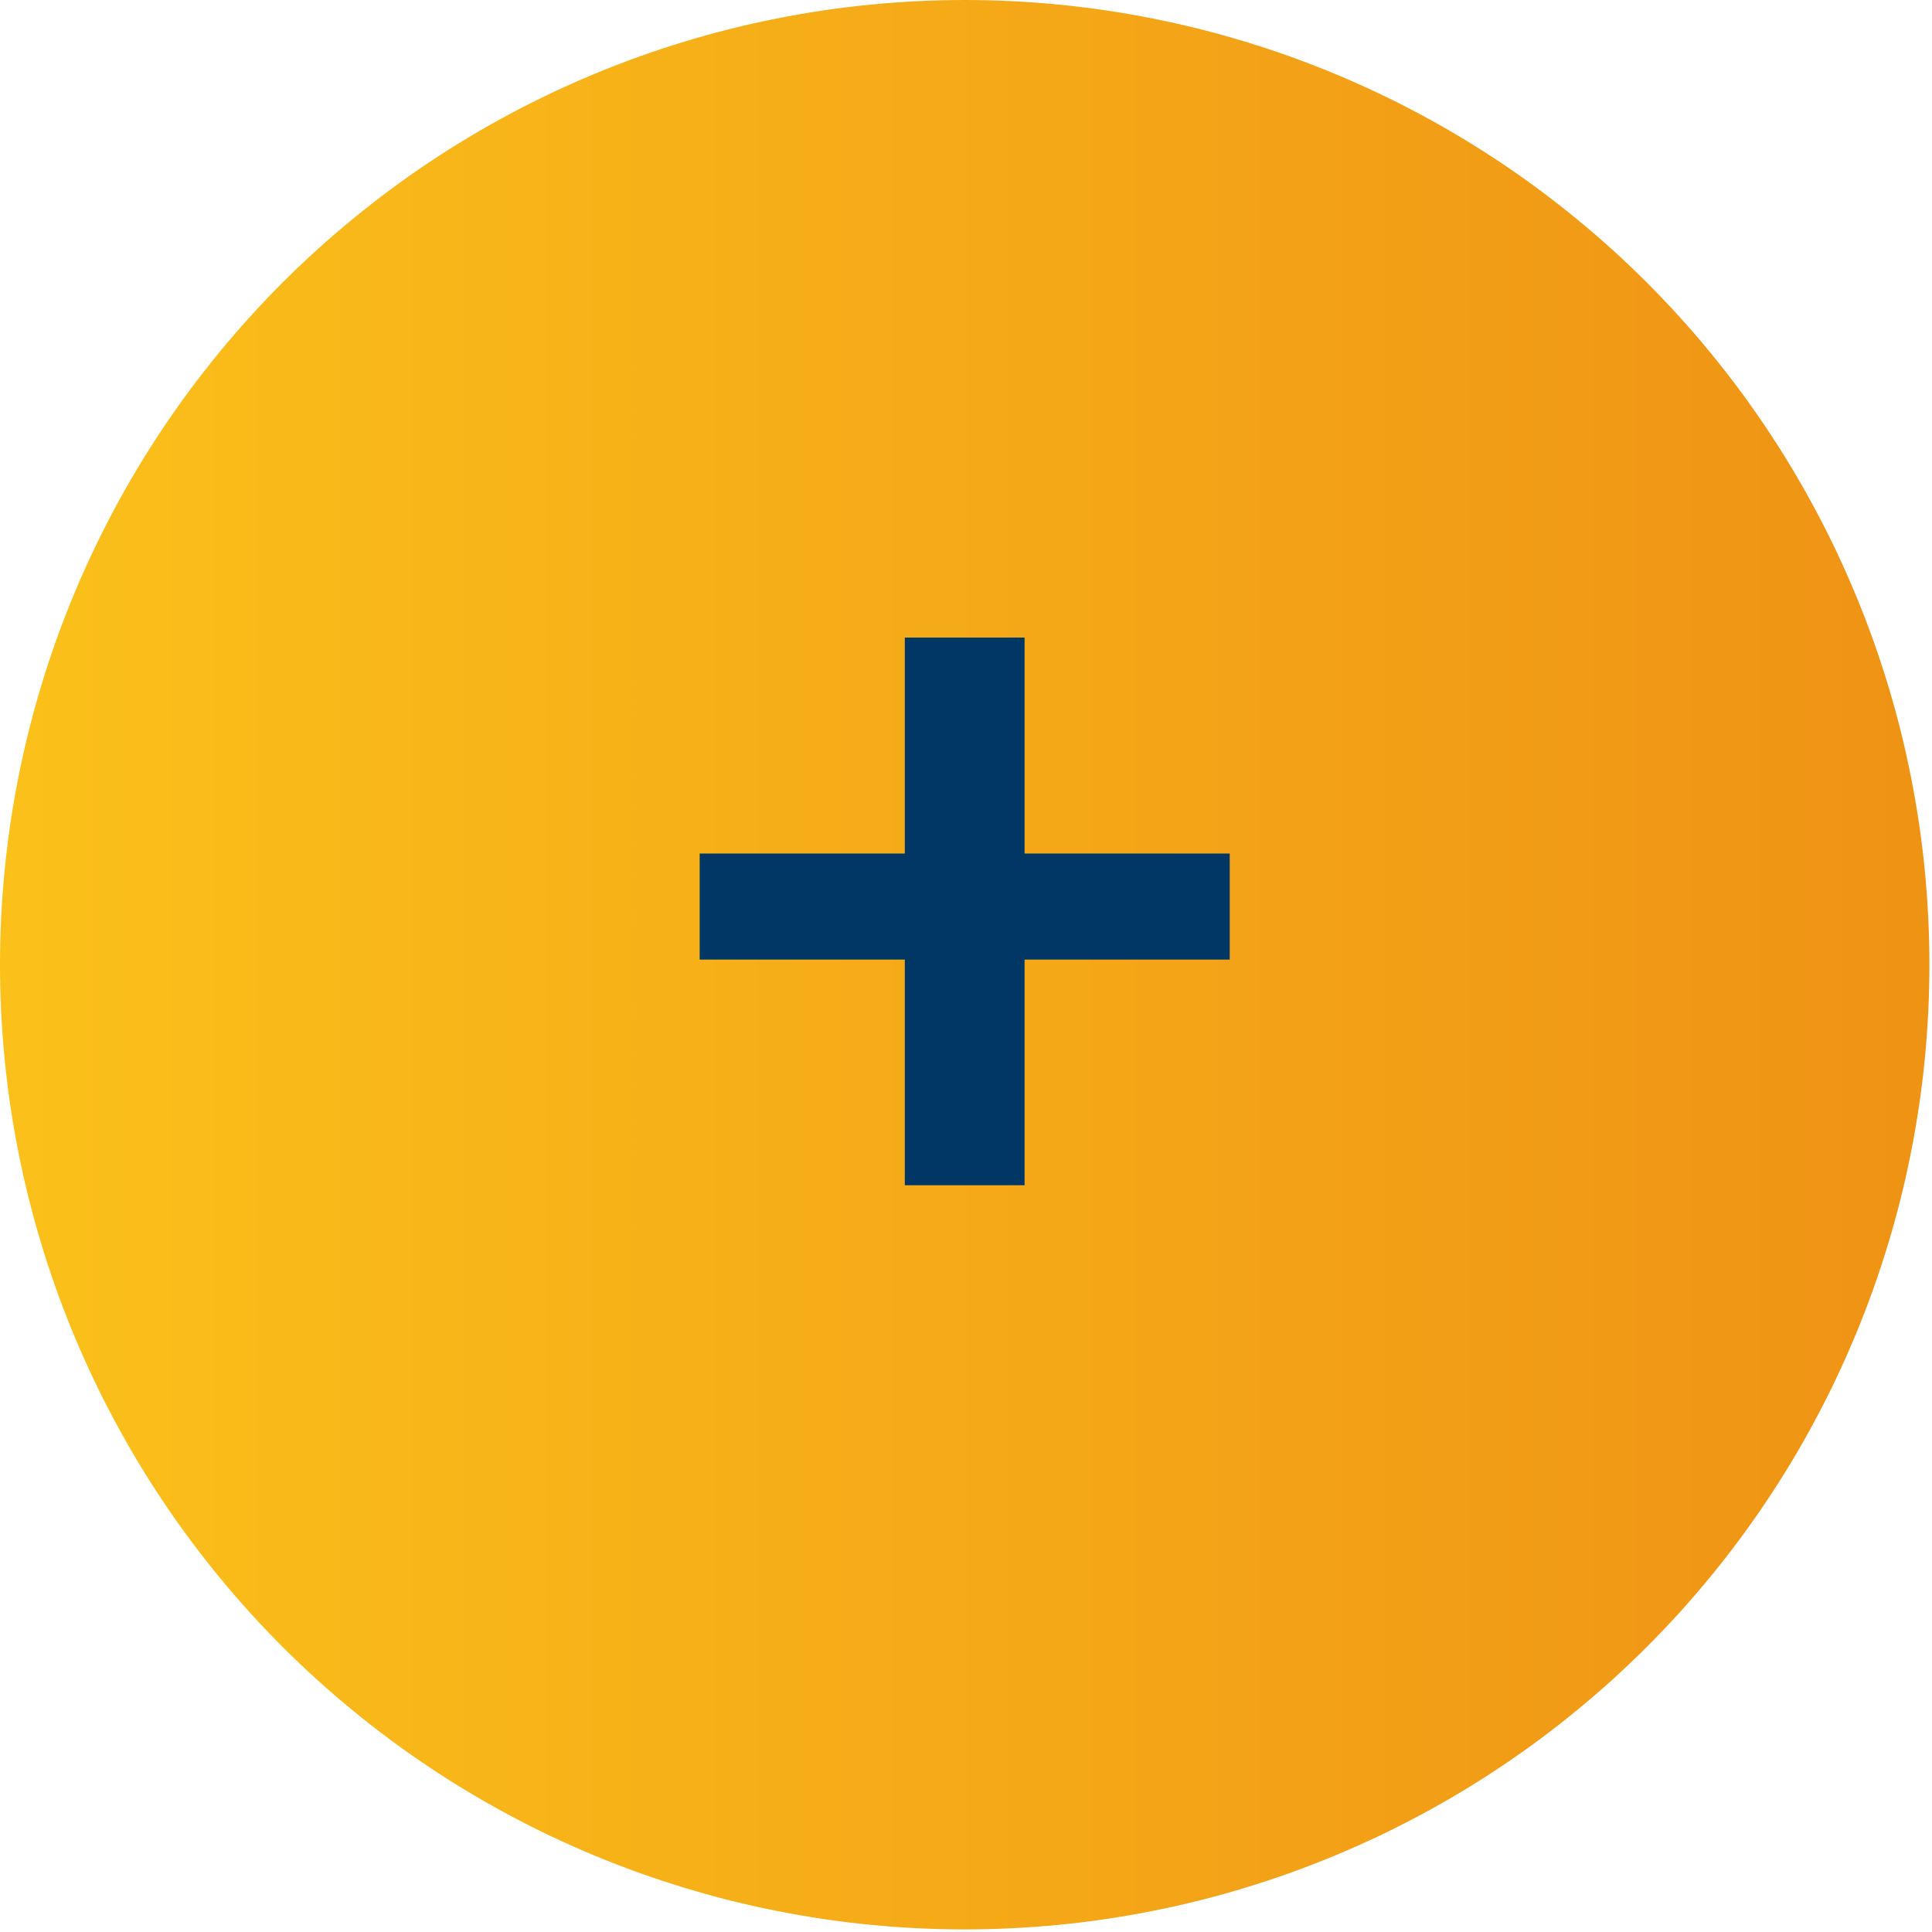 <svg xmlns="http://www.w3.org/2000/svg" xmlns:xlink="http://www.w3.org/1999/xlink" width="249" viewBox="0 0 186.75 186.75" height="249" preserveAspectRatio="xMidYMid meet"><defs><g></g><clipPath id="635b52e84f"><path d="M 0 0 L 186.5 0 L 186.5 186.5 L 0 186.5 Z M 0 0 " clip-rule="nonzero"></path></clipPath><clipPath id="4d29f74bb5"><path d="M 186.5 93.25 C 186.5 94.777 186.461 96.301 186.387 97.824 C 186.312 99.352 186.199 100.871 186.051 102.391 C 185.902 103.91 185.715 105.422 185.492 106.934 C 185.266 108.441 185.008 109.945 184.707 111.441 C 184.41 112.938 184.078 114.426 183.707 115.906 C 183.336 117.387 182.93 118.859 182.484 120.32 C 182.043 121.781 181.562 123.227 181.051 124.664 C 180.535 126.102 179.984 127.527 179.402 128.934 C 178.816 130.344 178.199 131.738 177.547 133.121 C 176.895 134.5 176.207 135.863 175.488 137.207 C 174.77 138.555 174.02 139.883 173.234 141.191 C 172.449 142.5 171.633 143.789 170.785 145.059 C 169.938 146.324 169.059 147.574 168.148 148.801 C 167.242 150.023 166.301 151.227 165.332 152.406 C 164.367 153.586 163.367 154.742 162.344 155.875 C 161.32 157.004 160.266 158.109 159.188 159.188 C 158.109 160.266 157.004 161.32 155.875 162.344 C 154.742 163.367 153.586 164.367 152.406 165.332 C 151.227 166.301 150.023 167.242 148.801 168.148 C 147.574 169.059 146.324 169.938 145.059 170.785 C 143.789 171.633 142.5 172.449 141.191 173.234 C 139.883 174.02 138.555 174.77 137.207 175.488 C 135.863 176.207 134.5 176.895 133.121 177.547 C 131.738 178.199 130.344 178.816 128.934 179.402 C 127.527 179.984 126.102 180.535 124.664 181.051 C 123.227 181.562 121.781 182.043 120.32 182.484 C 118.859 182.93 117.387 183.336 115.906 183.707 C 114.426 184.078 112.938 184.41 111.441 184.707 C 109.945 185.008 108.441 185.266 106.934 185.492 C 105.422 185.715 103.91 185.902 102.391 186.051 C 100.871 186.199 99.352 186.312 97.824 186.387 C 96.301 186.461 94.777 186.5 93.25 186.5 C 91.723 186.5 90.199 186.461 88.676 186.387 C 87.148 186.312 85.629 186.199 84.109 186.051 C 82.59 185.902 81.078 185.715 79.566 185.492 C 78.059 185.266 76.555 185.008 75.059 184.707 C 73.562 184.41 72.074 184.078 70.594 183.707 C 69.113 183.336 67.641 182.93 66.18 182.484 C 64.719 182.043 63.273 181.562 61.836 181.051 C 60.398 180.535 58.977 179.984 57.566 179.402 C 56.156 178.816 54.762 178.199 53.379 177.547 C 52 176.895 50.637 176.207 49.293 175.488 C 47.945 174.77 46.617 174.02 45.309 173.234 C 44 172.449 42.711 171.633 41.441 170.785 C 40.176 169.938 38.926 169.059 37.699 168.148 C 36.477 167.242 35.273 166.301 34.094 165.332 C 32.914 164.367 31.758 163.367 30.629 162.344 C 29.496 161.32 28.391 160.266 27.312 159.188 C 26.234 158.109 25.18 157.004 24.156 155.875 C 23.133 154.742 22.137 153.586 21.168 152.406 C 20.199 151.227 19.262 150.023 18.352 148.801 C 17.441 147.574 16.562 146.324 15.715 145.059 C 14.867 143.789 14.051 142.5 13.266 141.191 C 12.48 139.883 11.73 138.555 11.012 137.207 C 10.293 135.863 9.605 134.5 8.953 133.121 C 8.301 131.738 7.684 130.344 7.098 128.934 C 6.516 127.527 5.965 126.102 5.449 124.664 C 4.938 123.227 4.457 121.781 4.016 120.32 C 3.574 118.859 3.164 117.387 2.793 115.906 C 2.422 114.426 2.09 112.938 1.793 111.441 C 1.492 109.945 1.234 108.441 1.008 106.934 C 0.785 105.422 0.598 103.91 0.449 102.391 C 0.301 100.871 0.188 99.352 0.113 97.824 C 0.039 96.301 0 94.777 0 93.25 C 0 91.723 0.039 90.199 0.113 88.676 C 0.188 87.148 0.301 85.629 0.449 84.109 C 0.598 82.59 0.785 81.078 1.008 79.566 C 1.234 78.059 1.492 76.555 1.793 75.059 C 2.09 73.562 2.422 72.074 2.793 70.594 C 3.164 69.113 3.574 67.641 4.016 66.18 C 4.457 64.719 4.938 63.273 5.449 61.836 C 5.965 60.398 6.516 58.977 7.098 57.566 C 7.684 56.156 8.301 54.762 8.953 53.379 C 9.605 52 10.293 50.637 11.012 49.293 C 11.73 47.945 12.48 46.617 13.266 45.309 C 14.051 44 14.867 42.711 15.715 41.441 C 16.562 40.176 17.441 38.926 18.352 37.699 C 19.262 36.477 20.199 35.273 21.168 34.094 C 22.137 32.914 23.133 31.758 24.156 30.629 C 25.18 29.496 26.234 28.391 27.312 27.312 C 28.391 26.234 29.496 25.18 30.629 24.156 C 31.758 23.133 32.914 22.137 34.094 21.168 C 35.273 20.199 36.477 19.262 37.699 18.352 C 38.926 17.441 40.176 16.562 41.441 15.715 C 42.711 14.867 44 14.051 45.309 13.266 C 46.617 12.48 47.945 11.73 49.293 11.012 C 50.637 10.293 52 9.605 53.379 8.953 C 54.762 8.301 56.156 7.684 57.566 7.098 C 58.977 6.516 60.398 5.965 61.836 5.449 C 63.273 4.938 64.719 4.457 66.18 4.016 C 67.641 3.574 69.113 3.164 70.594 2.793 C 72.074 2.422 73.562 2.09 75.059 1.793 C 76.555 1.492 78.059 1.234 79.566 1.008 C 81.078 0.785 82.59 0.598 84.109 0.449 C 85.629 0.301 87.148 0.188 88.676 0.113 C 90.199 0.039 91.723 0 93.25 0 C 94.777 0 96.301 0.039 97.824 0.113 C 99.352 0.188 100.871 0.301 102.391 0.449 C 103.91 0.598 105.422 0.785 106.934 1.008 C 108.441 1.234 109.945 1.492 111.441 1.793 C 112.938 2.09 114.426 2.422 115.906 2.793 C 117.387 3.164 118.859 3.574 120.32 4.016 C 121.781 4.457 123.227 4.938 124.664 5.449 C 126.102 5.965 127.527 6.516 128.934 7.098 C 130.344 7.684 131.738 8.301 133.121 8.953 C 134.5 9.605 135.863 10.293 137.207 11.012 C 138.555 11.73 139.883 12.48 141.191 13.266 C 142.5 14.051 143.789 14.867 145.059 15.715 C 146.324 16.562 147.574 17.441 148.801 18.352 C 150.023 19.262 151.227 20.199 152.406 21.168 C 153.586 22.137 154.742 23.133 155.875 24.156 C 157.004 25.18 158.109 26.234 159.188 27.312 C 160.266 28.391 161.32 29.496 162.344 30.629 C 163.367 31.758 164.367 32.914 165.332 34.094 C 166.301 35.273 167.242 36.477 168.148 37.699 C 169.059 38.926 169.938 40.176 170.785 41.441 C 171.633 42.711 172.449 44 173.234 45.309 C 174.02 46.617 174.77 47.945 175.488 49.293 C 176.207 50.637 176.895 52 177.547 53.379 C 178.199 54.762 178.816 56.156 179.402 57.566 C 179.984 58.977 180.535 60.398 181.051 61.836 C 181.562 63.273 182.043 64.719 182.484 66.18 C 182.93 67.641 183.336 69.113 183.707 70.594 C 184.078 72.074 184.41 73.562 184.707 75.059 C 185.008 76.555 185.266 78.059 185.492 79.566 C 185.715 81.078 185.902 82.59 186.051 84.109 C 186.199 85.629 186.312 87.148 186.387 88.676 C 186.461 90.199 186.5 91.723 186.5 93.25 Z M 186.5 93.25 " clip-rule="nonzero"></path></clipPath><linearGradient x1="0" gradientTransform="matrix(0.748, 0, 0, 0.748, 0, 0)" y1="124.596" x2="249.2" gradientUnits="userSpaceOnUse" y2="124.596" id="5b41b0df6f"><stop stop-opacity="1" stop-color="rgb(98.399%, 75.299%, 10.199%)" offset="0"></stop><stop stop-opacity="1" stop-color="rgb(98.373%, 75.203%, 10.188%)" offset="0.016"></stop><stop stop-opacity="1" stop-color="rgb(98.312%, 74.965%, 10.162%)" offset="0.031"></stop><stop stop-opacity="1" stop-color="rgb(98.238%, 74.683%, 10.13%)" offset="0.047"></stop><stop stop-opacity="1" stop-color="rgb(98.164%, 74.4%, 10.098%)" offset="0.062"></stop><stop stop-opacity="1" stop-color="rgb(98.091%, 74.117%, 10.068%)" offset="0.078"></stop><stop stop-opacity="1" stop-color="rgb(98.016%, 73.834%, 10.036%)" offset="0.094"></stop><stop stop-opacity="1" stop-color="rgb(97.943%, 73.552%, 10.005%)" offset="0.109"></stop><stop stop-opacity="1" stop-color="rgb(97.868%, 73.27%, 9.973%)" offset="0.125"></stop><stop stop-opacity="1" stop-color="rgb(97.795%, 72.986%, 9.943%)" offset="0.141"></stop><stop stop-opacity="1" stop-color="rgb(97.722%, 72.704%, 9.911%)" offset="0.156"></stop><stop stop-opacity="1" stop-color="rgb(97.647%, 72.421%, 9.879%)" offset="0.172"></stop><stop stop-opacity="1" stop-color="rgb(97.574%, 72.139%, 9.848%)" offset="0.188"></stop><stop stop-opacity="1" stop-color="rgb(97.501%, 71.855%, 9.816%)" offset="0.203"></stop><stop stop-opacity="1" stop-color="rgb(97.426%, 71.573%, 9.785%)" offset="0.219"></stop><stop stop-opacity="1" stop-color="rgb(97.353%, 71.291%, 9.753%)" offset="0.234"></stop><stop stop-opacity="1" stop-color="rgb(97.278%, 71.008%, 9.721%)" offset="0.25"></stop><stop stop-opacity="1" stop-color="rgb(97.205%, 70.724%, 9.691%)" offset="0.266"></stop><stop stop-opacity="1" stop-color="rgb(97.131%, 70.442%, 9.659%)" offset="0.281"></stop><stop stop-opacity="1" stop-color="rgb(97.057%, 70.16%, 9.628%)" offset="0.297"></stop><stop stop-opacity="1" stop-color="rgb(96.983%, 69.878%, 9.596%)" offset="0.312"></stop><stop stop-opacity="1" stop-color="rgb(96.91%, 69.594%, 9.566%)" offset="0.328"></stop><stop stop-opacity="1" stop-color="rgb(96.835%, 69.312%, 9.534%)" offset="0.344"></stop><stop stop-opacity="1" stop-color="rgb(96.762%, 69.029%, 9.502%)" offset="0.359"></stop><stop stop-opacity="1" stop-color="rgb(96.687%, 68.747%, 9.471%)" offset="0.375"></stop><stop stop-opacity="1" stop-color="rgb(96.614%, 68.463%, 9.439%)" offset="0.391"></stop><stop stop-opacity="1" stop-color="rgb(96.541%, 68.181%, 9.409%)" offset="0.406"></stop><stop stop-opacity="1" stop-color="rgb(96.466%, 67.899%, 9.377%)" offset="0.422"></stop><stop stop-opacity="1" stop-color="rgb(96.393%, 67.616%, 9.344%)" offset="0.438"></stop><stop stop-opacity="1" stop-color="rgb(96.32%, 67.332%, 9.314%)" offset="0.453"></stop><stop stop-opacity="1" stop-color="rgb(96.245%, 67.05%, 9.282%)" offset="0.469"></stop><stop stop-opacity="1" stop-color="rgb(96.172%, 66.768%, 9.251%)" offset="0.484"></stop><stop stop-opacity="1" stop-color="rgb(96.098%, 66.486%, 9.219%)" offset="0.5"></stop><stop stop-opacity="1" stop-color="rgb(96.024%, 66.202%, 9.189%)" offset="0.516"></stop><stop stop-opacity="1" stop-color="rgb(95.95%, 65.919%, 9.157%)" offset="0.531"></stop><stop stop-opacity="1" stop-color="rgb(95.876%, 65.637%, 9.125%)" offset="0.547"></stop><stop stop-opacity="1" stop-color="rgb(95.802%, 65.355%, 9.094%)" offset="0.562"></stop><stop stop-opacity="1" stop-color="rgb(95.729%, 65.071%, 9.062%)" offset="0.578"></stop><stop stop-opacity="1" stop-color="rgb(95.654%, 64.789%, 9.032%)" offset="0.594"></stop><stop stop-opacity="1" stop-color="rgb(95.581%, 64.507%, 9%)" offset="0.609"></stop><stop stop-opacity="1" stop-color="rgb(95.508%, 64.224%, 8.968%)" offset="0.625"></stop><stop stop-opacity="1" stop-color="rgb(95.433%, 63.94%, 8.937%)" offset="0.641"></stop><stop stop-opacity="1" stop-color="rgb(95.36%, 63.658%, 8.905%)" offset="0.656"></stop><stop stop-opacity="1" stop-color="rgb(95.285%, 63.376%, 8.875%)" offset="0.672"></stop><stop stop-opacity="1" stop-color="rgb(95.212%, 63.094%, 8.842%)" offset="0.688"></stop><stop stop-opacity="1" stop-color="rgb(95.139%, 62.81%, 8.812%)" offset="0.703"></stop><stop stop-opacity="1" stop-color="rgb(95.064%, 62.527%, 8.78%)" offset="0.719"></stop><stop stop-opacity="1" stop-color="rgb(94.991%, 62.245%, 8.748%)" offset="0.734"></stop><stop stop-opacity="1" stop-color="rgb(94.917%, 61.963%, 8.717%)" offset="0.75"></stop><stop stop-opacity="1" stop-color="rgb(94.843%, 61.679%, 8.685%)" offset="0.766"></stop><stop stop-opacity="1" stop-color="rgb(94.769%, 61.397%, 8.655%)" offset="0.781"></stop><stop stop-opacity="1" stop-color="rgb(94.695%, 61.115%, 8.623%)" offset="0.797"></stop><stop stop-opacity="1" stop-color="rgb(94.621%, 60.832%, 8.591%)" offset="0.812"></stop><stop stop-opacity="1" stop-color="rgb(94.548%, 60.548%, 8.56%)" offset="0.828"></stop><stop stop-opacity="1" stop-color="rgb(94.473%, 60.266%, 8.528%)" offset="0.844"></stop><stop stop-opacity="1" stop-color="rgb(94.4%, 59.984%, 8.498%)" offset="0.859"></stop><stop stop-opacity="1" stop-color="rgb(94.327%, 59.702%, 8.466%)" offset="0.875"></stop><stop stop-opacity="1" stop-color="rgb(94.252%, 59.418%, 8.434%)" offset="0.891"></stop><stop stop-opacity="1" stop-color="rgb(94.179%, 59.135%, 8.403%)" offset="0.906"></stop><stop stop-opacity="1" stop-color="rgb(94.106%, 58.853%, 8.371%)" offset="0.922"></stop><stop stop-opacity="1" stop-color="rgb(94.031%, 58.571%, 8.34%)" offset="0.938"></stop><stop stop-opacity="1" stop-color="rgb(93.958%, 58.287%, 8.308%)" offset="0.953"></stop><stop stop-opacity="1" stop-color="rgb(93.883%, 58.005%, 8.278%)" offset="0.969"></stop><stop stop-opacity="1" stop-color="rgb(93.81%, 57.722%, 8.246%)" offset="0.984"></stop><stop stop-opacity="1" stop-color="rgb(93.736%, 57.44%, 8.214%)" offset="1"></stop></linearGradient></defs><g clip-path="url(#635b52e84f)"><g clip-path="url(#4d29f74bb5)"><path fill="url(#5b41b0df6f)" d="M 0 0 L 0 186.5 L 186.5 186.5 L 186.5 0 Z M 0 0 " fill-rule="nonzero"></path></g></g><g fill="#003764" fill-opacity="1"><g transform="translate(64.788, 115.52)"><g><path d="M 54.078 -33.016 L 34.25 -33.016 L 34.25 -53.891 L 22.672 -53.891 L 22.672 -33.016 L 2.844 -33.016 L 2.844 -22.766 L 22.672 -22.766 L 22.672 -0.953 L 34.25 -0.953 L 34.25 -22.766 L 54.078 -22.766 Z M 54.078 -33.016 "></path></g></g></g></svg>